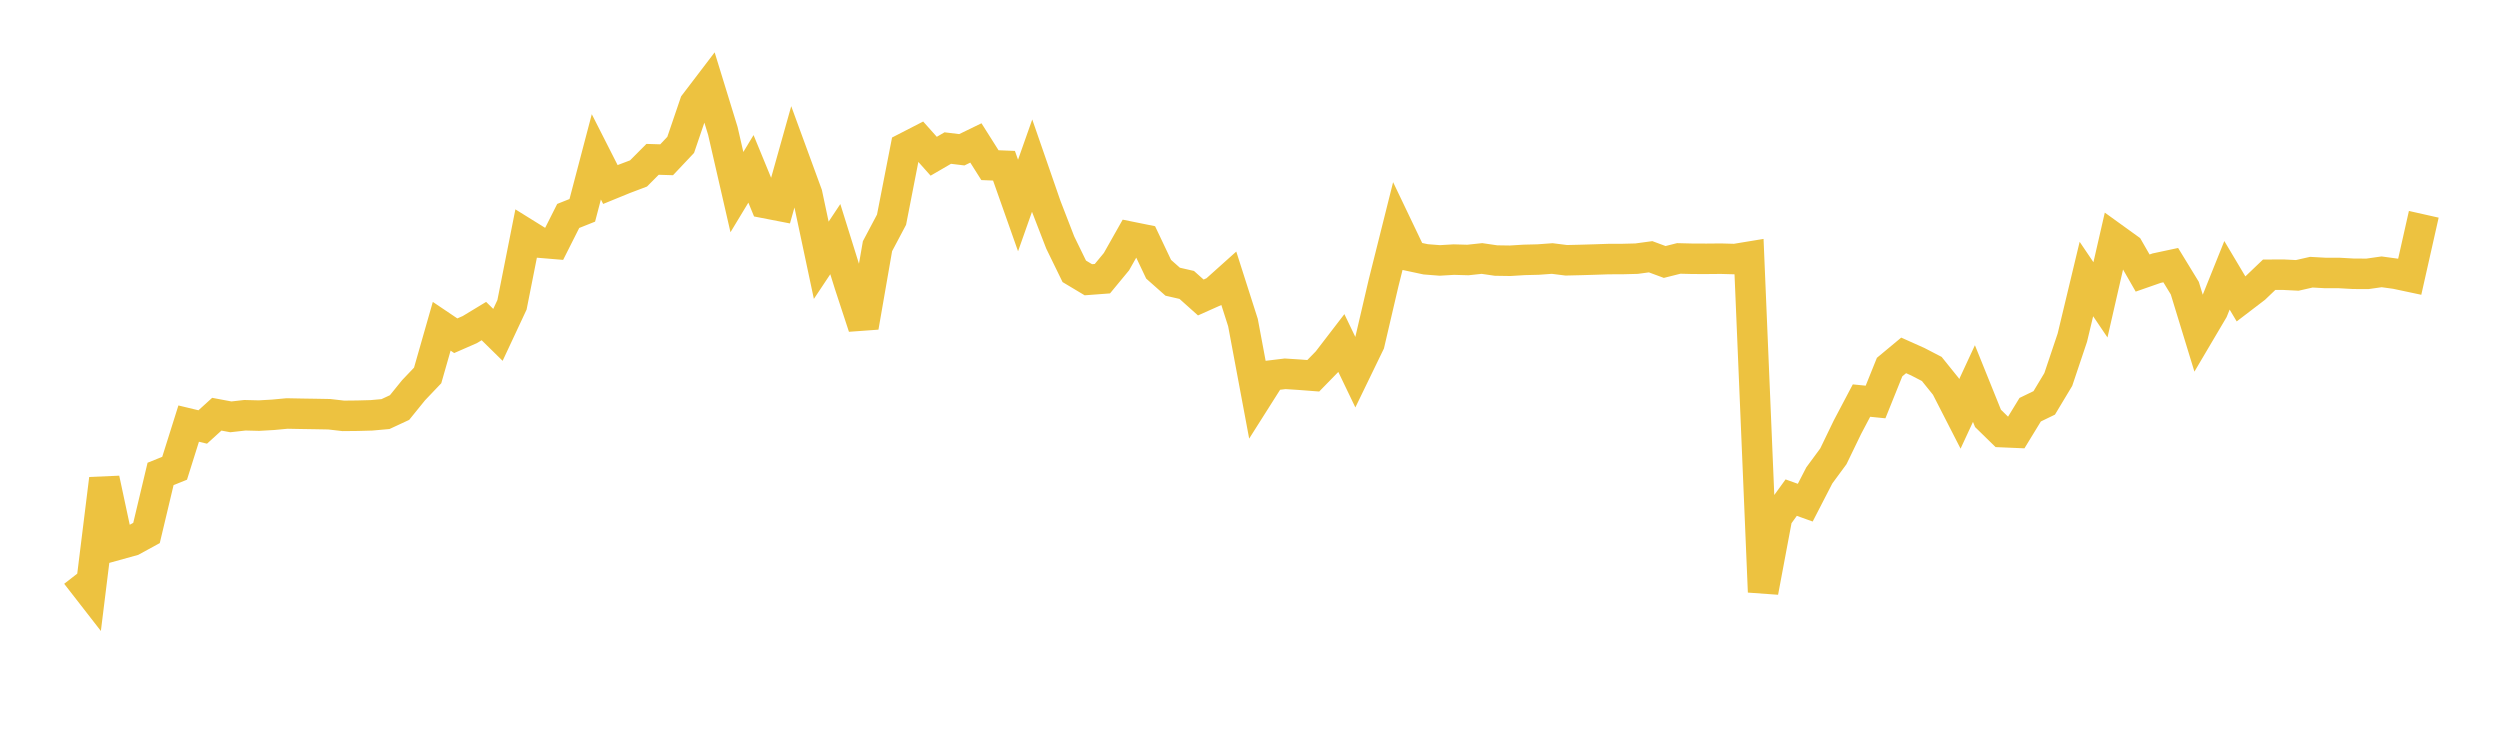 <svg width="164" height="48" xmlns="http://www.w3.org/2000/svg" xmlns:xlink="http://www.w3.org/1999/xlink"><path fill="none" stroke="rgb(237,194,64)" stroke-width="2" d="M5,37.683L5.922,38.869L6.844,31.413L7.766,35.723L8.689,35.467L9.611,34.963L10.533,31.09L11.455,30.718L12.377,27.788L13.299,28.01L14.222,27.172L15.144,27.345L16.066,27.241L16.988,27.264L17.91,27.211L18.832,27.125L19.754,27.143L20.677,27.157L21.599,27.174L22.521,27.28L23.443,27.271L24.365,27.246L25.287,27.164L26.21,26.735L27.132,25.597L28.054,24.629L28.976,21.403L29.898,22.024L30.82,21.621L31.743,21.062L32.665,21.967L33.587,19.996L34.509,15.346L35.431,15.919L36.353,15.996L37.275,14.166L38.198,13.798L39.12,10.289L40.042,12.105L40.964,11.728L41.886,11.379L42.808,10.453L43.731,10.481L44.653,9.504L45.575,6.798L46.497,5.588L47.419,8.587L48.341,12.603L49.263,11.077L50.186,13.321L51.108,13.5L52.03,10.217L52.952,12.734L53.874,17.074L54.796,15.687L55.719,18.644L56.641,21.454L57.563,16.152L58.485,14.412L59.407,9.689L60.329,9.215L61.251,10.249L62.174,9.713L63.096,9.825L64.018,9.377L64.94,10.835L65.862,10.872L66.784,13.481L67.707,10.866L68.629,13.527L69.551,15.909L70.473,17.799L71.395,18.351L72.317,18.282L73.24,17.165L74.162,15.533L75.084,15.72L76.006,17.663L76.928,18.48L77.85,18.691L78.772,19.515L79.695,19.103L80.617,18.277L81.539,21.162L82.461,26.089L83.383,24.633L84.305,24.521L85.228,24.58L86.15,24.651L87.072,23.706L87.994,22.506L88.916,24.426L89.838,22.524L90.76,18.571L91.683,14.886L92.605,16.815L93.527,17.012L94.449,17.084L95.371,17.03L96.293,17.056L97.216,16.957L98.138,17.092L99.06,17.106L99.982,17.049L100.904,17.026L101.826,16.959L102.749,17.075L103.671,17.053L104.593,17.026L105.515,16.995L106.437,16.992L107.359,16.968L108.281,16.843L109.204,17.185L110.126,16.953L111.048,16.976L111.97,16.978L112.892,16.97L113.814,16.995L114.737,16.843L115.659,38.832L116.581,33.918L117.503,32.644L118.425,32.975L119.347,31.187L120.269,29.934L121.192,28.025L122.114,26.278L123.036,26.371L123.958,24.08L124.88,23.314L125.802,23.726L126.725,24.204L127.647,25.349L128.569,27.15L129.491,25.161L130.413,27.446L131.335,28.347L132.257,28.386L133.18,26.876L134.102,26.429L135.024,24.894L135.946,22.149L136.868,18.304L137.79,19.669L138.713,15.64L139.635,16.305L140.557,17.912L141.479,17.59L142.401,17.393L143.323,18.902L144.246,21.917L145.168,20.356L146.09,18.06L147.012,19.609L147.934,18.905L148.856,18.024L149.778,18.019L150.701,18.065L151.623,17.856L152.545,17.907L153.467,17.908L154.389,17.96L155.311,17.963L156.234,17.832L157.156,17.958L158.078,18.154L159,14.058"></path></svg>